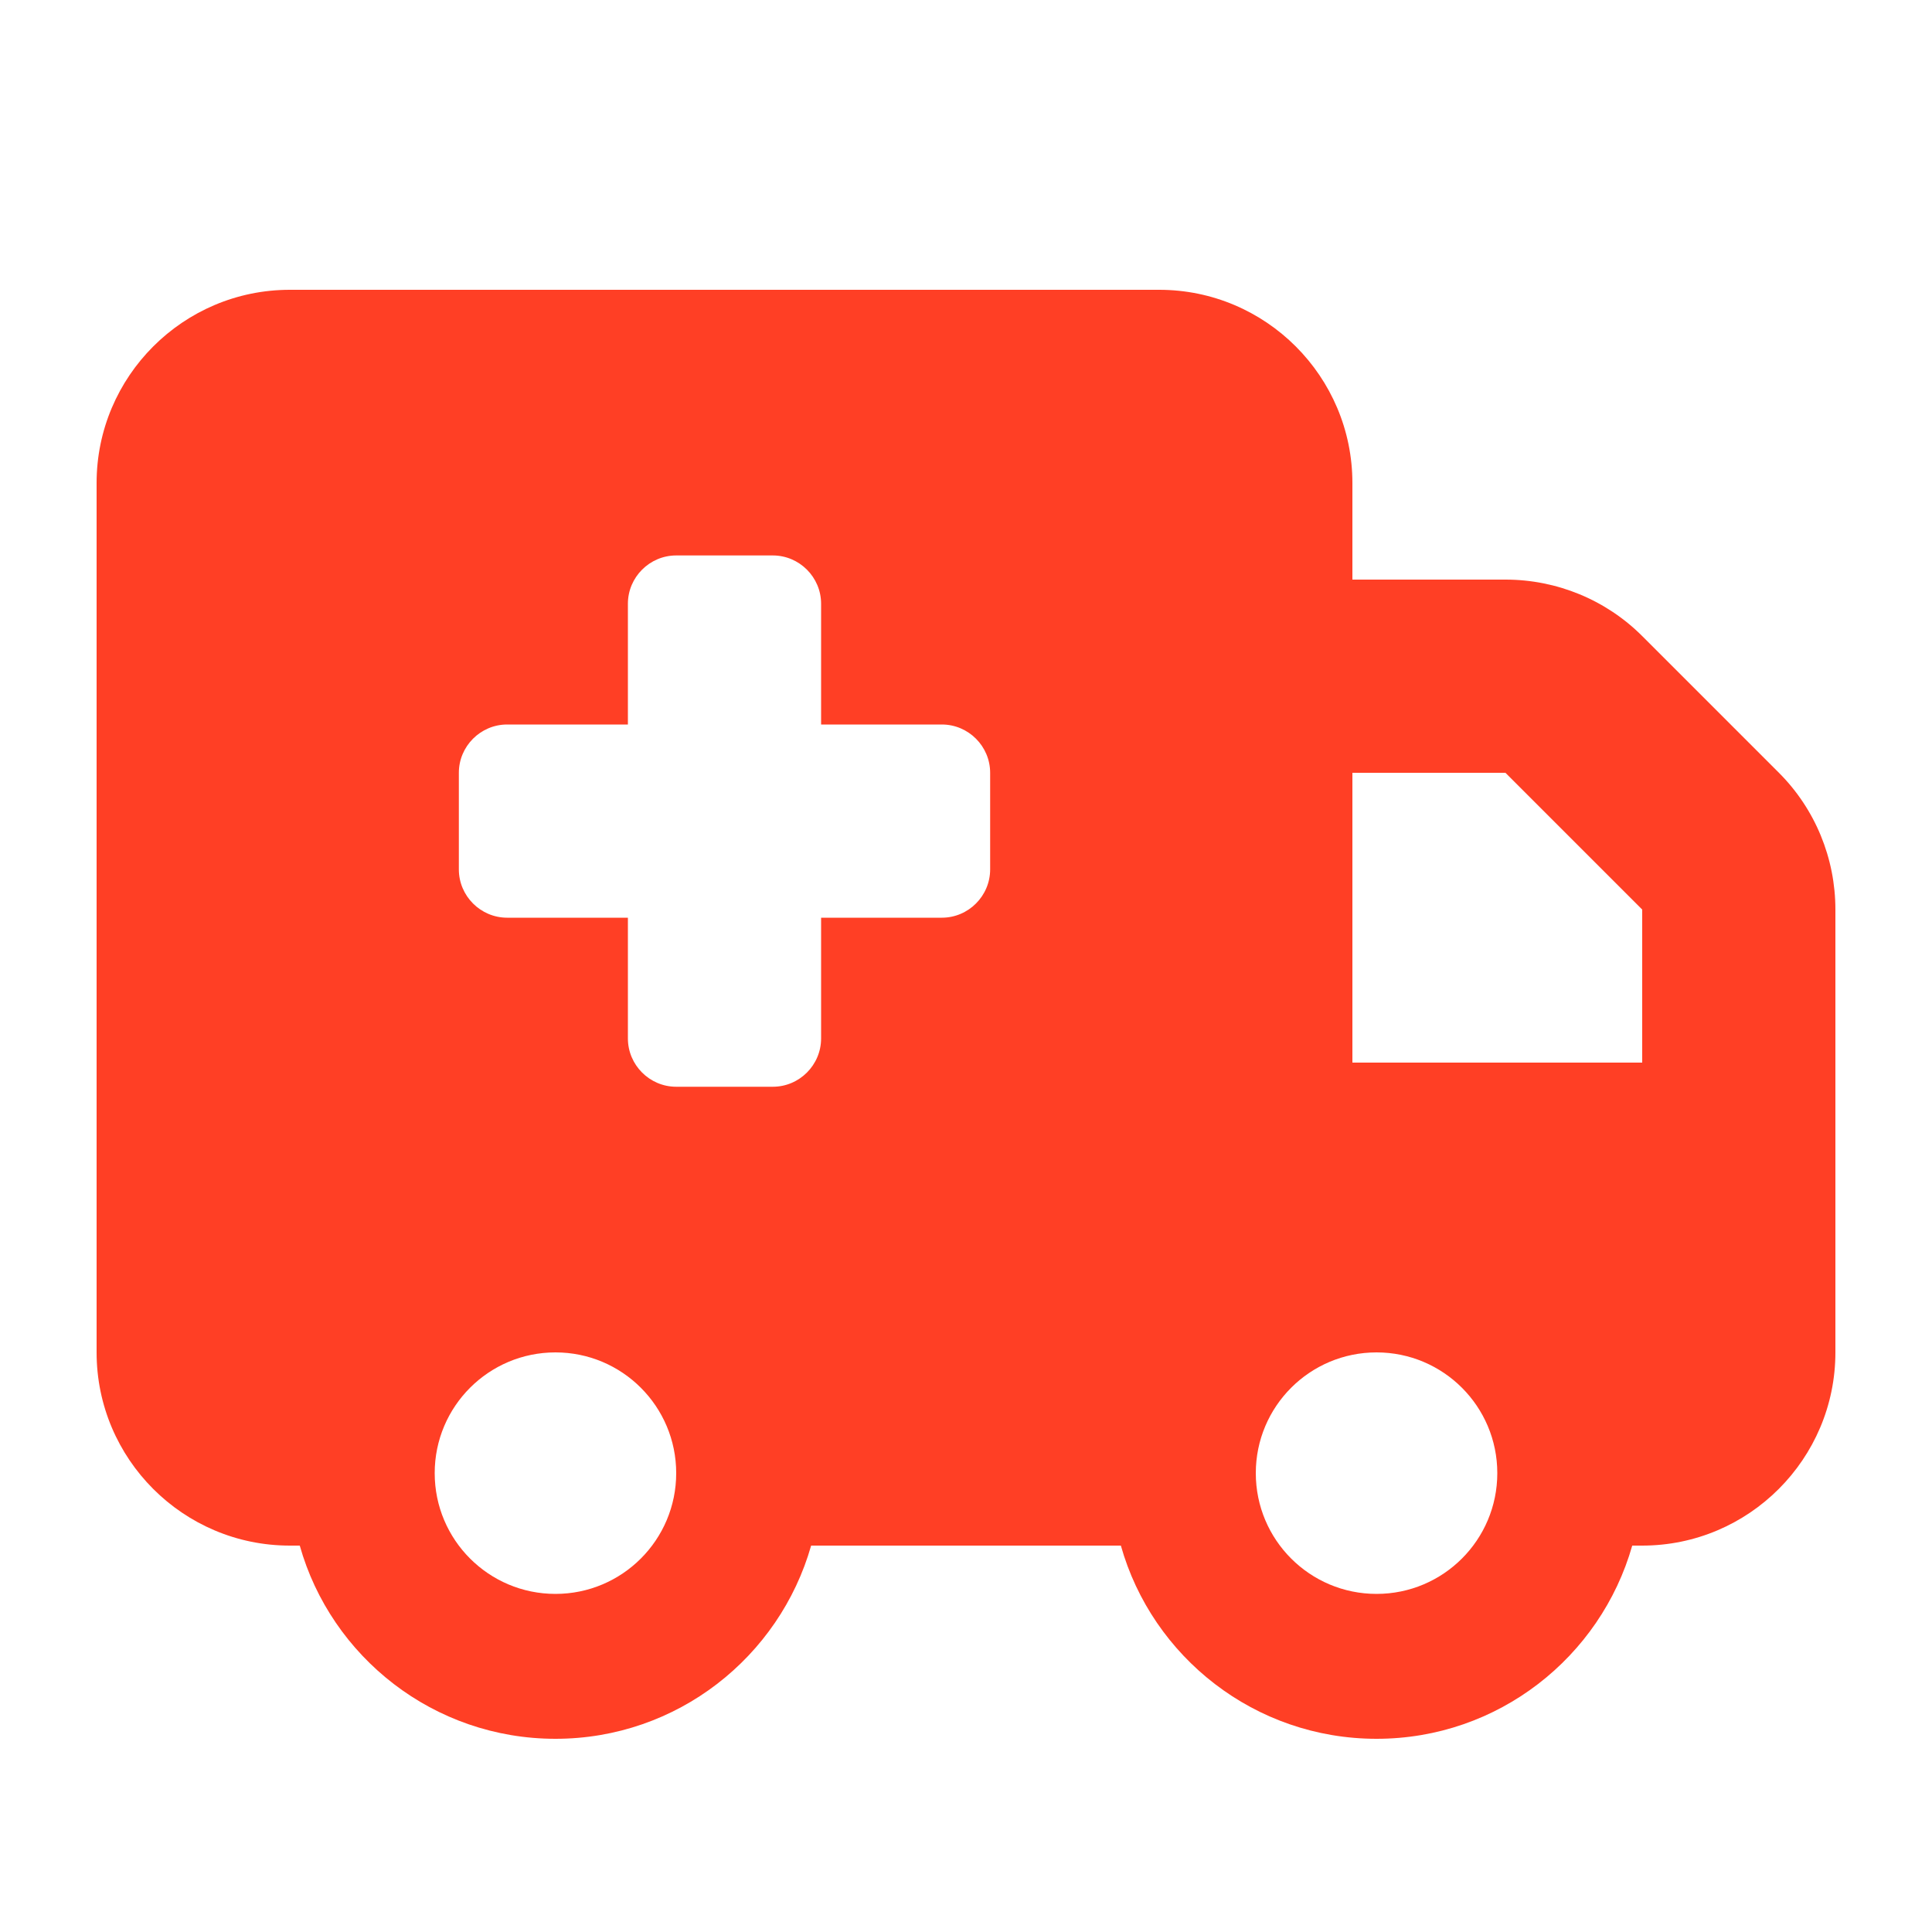 <?xml version="1.0" encoding="UTF-8"?>
<svg xmlns="http://www.w3.org/2000/svg" viewBox="0 0 640 640">
  <path fill="#ff3f25" d="M96 96C60.7 96 32 124.7 32 160L32 448C32 483.3 60.7 512 96 512L99.3 512C109.7 548.9 143.7 576 184 576C224.3 576 258.2 548.9 268.7 512L371.3 512C381.7 548.9 415.7 576 456 576C496.3 576 530.2 548.9 540.7 512L544 512C579.3 512 608 483.3 608 448L608 301.3C608 284.3 601.3 268 589.3 256L544 210.7C532 198.7 515.7 192 498.7 192L448 192L448 160C448 124.7 419.3 96 384 96L96 96zM544 301.3L544 352L448 352L448 256L498.7 256L544 301.3zM184 448C206.1 448 224 465.9 224 488C224 510.1 206.1 528 184 528C161.9 528 144 510.1 144 488C144 465.9 161.9 448 184 448zM416 488C416 465.9 433.9 448 456 448C478.1 448 496 465.9 496 488C496 510.1 478.1 528 456 528C433.9 528 416 510.1 416 488zM208 200C208 191.2 215.2 184 224 184L256 184C264.8 184 272 191.2 272 200L272 240L312 240C320.8 240 328 247.2 328 256L328 288C328 296.8 320.8 304 312 304L272 304L272 344C272 352.8 264.8 360 256 360L224 360C215.2 360 208 352.8 208 344L208 304L168 304C159.2 304 152 296.8 152 288L152 256C152 247.2 159.2 240 168 240L208 240L208 200z"></path>
</svg>

